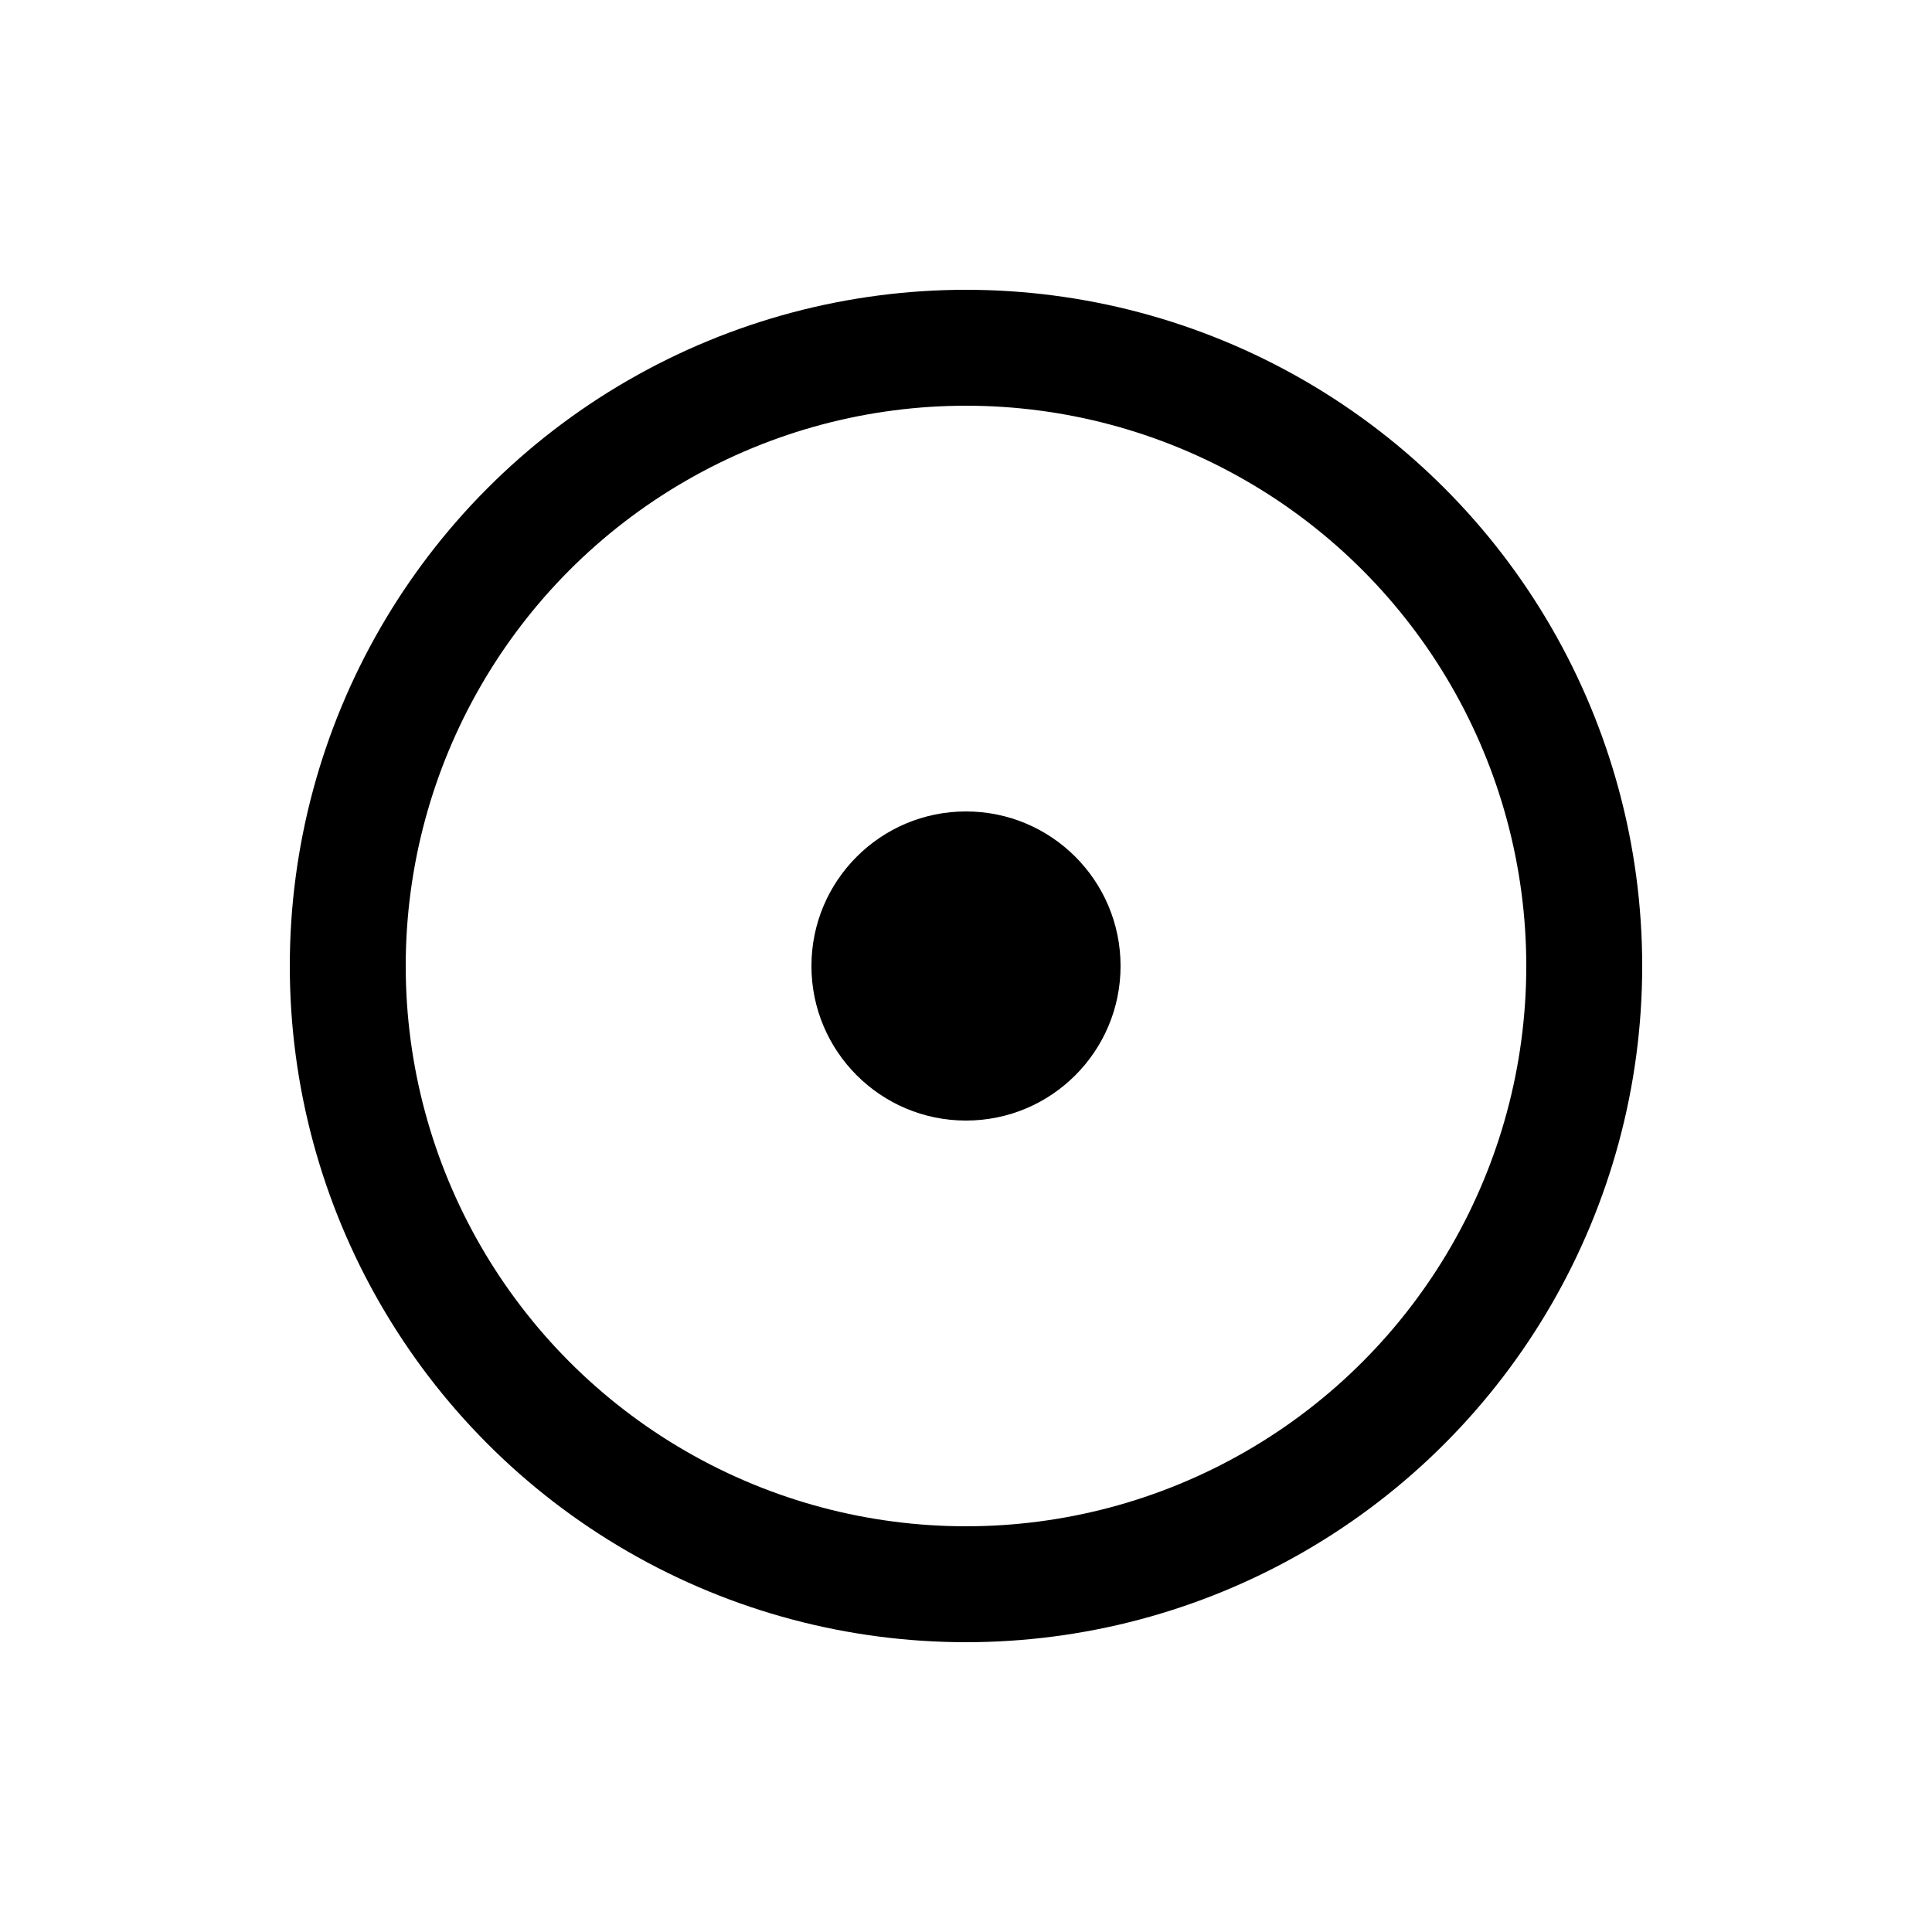 <?xml version="1.0" encoding="UTF-8" standalone="no"?>
<!DOCTYPE svg PUBLIC "-//W3C//DTD SVG 1.1//EN" "http://www.w3.org/Graphics/SVG/1.1/DTD/svg11.dtd">
<svg xmlns:svg="http://www.w3.org/2000/svg" xmlns="http://www.w3.org/2000/svg" width="50" height="50">
   <circle cx="25" cy="25" r="16" fill="none" stroke="#000000" stroke-width="3" />
   <circle cx="25" cy="25" r="4" fill="#000000" />
</svg>